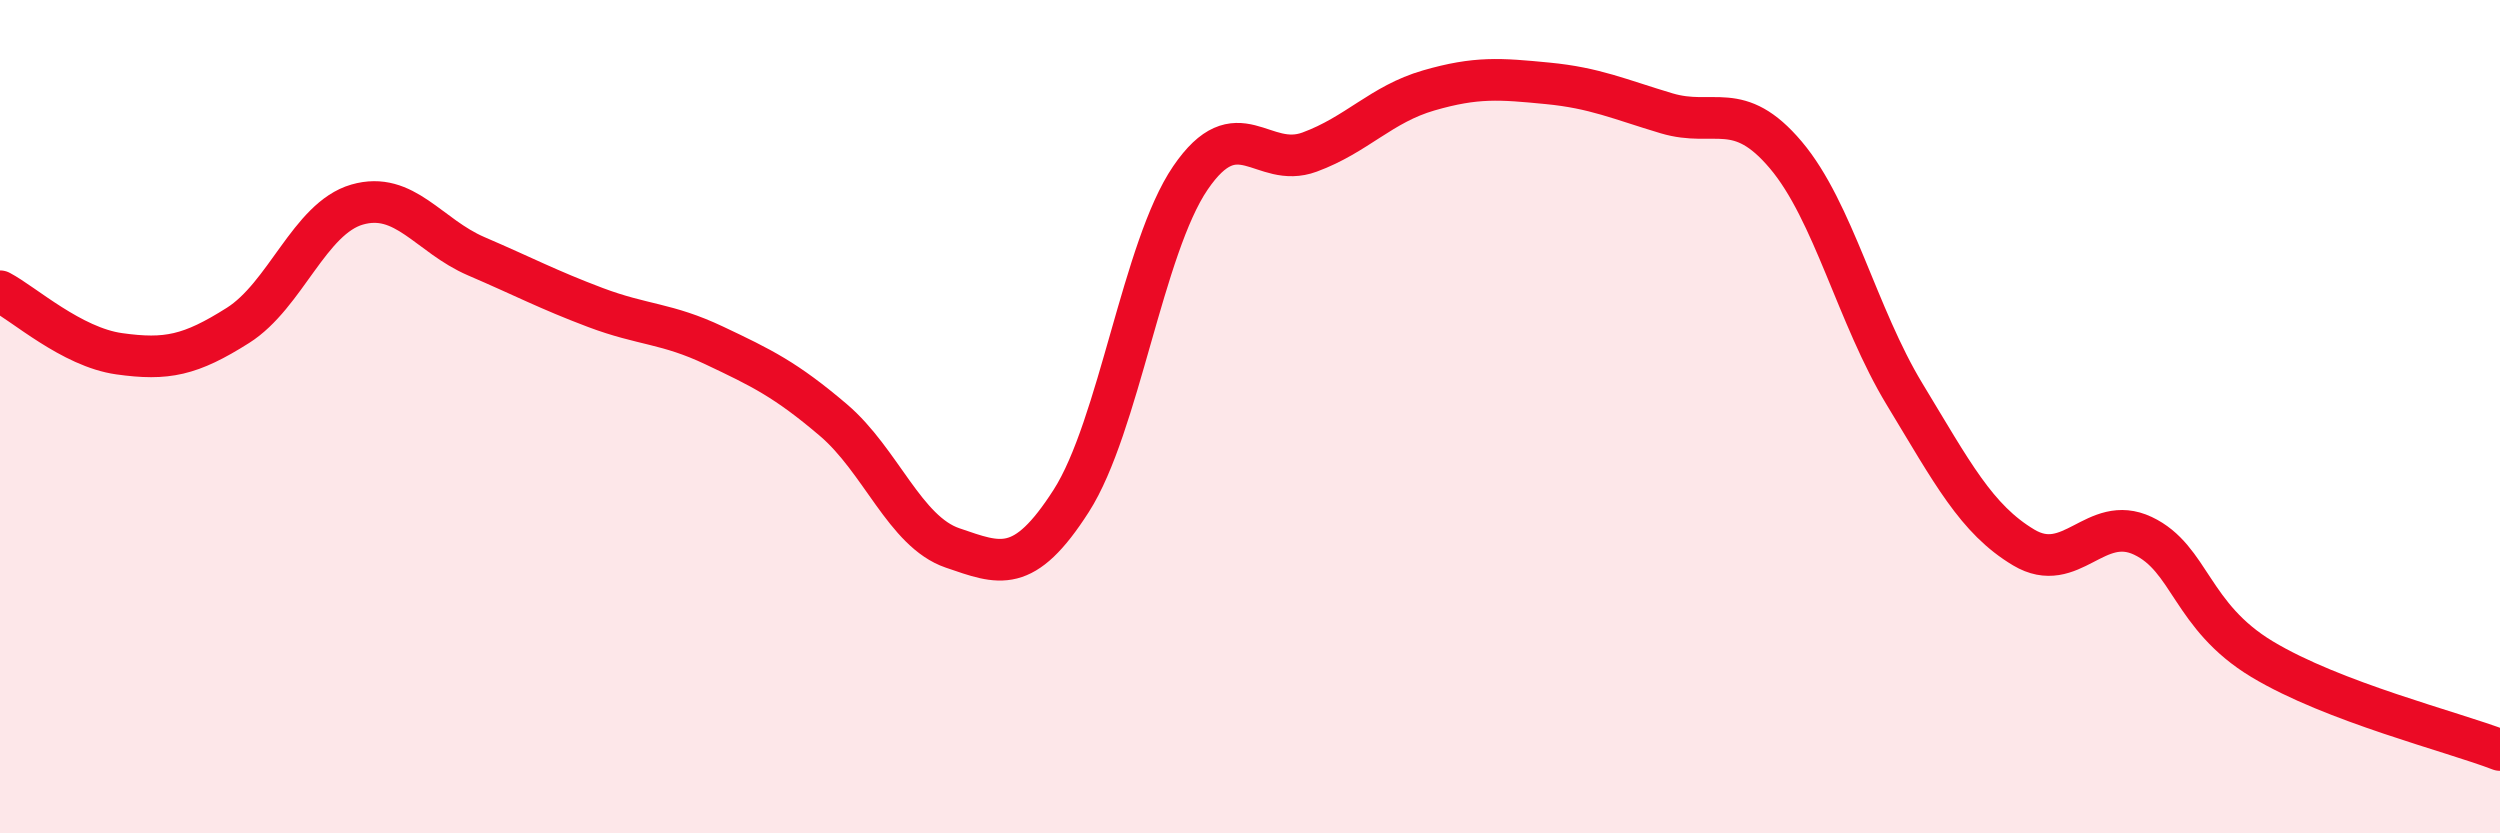 
    <svg width="60" height="20" viewBox="0 0 60 20" xmlns="http://www.w3.org/2000/svg">
      <path
        d="M 0,6.99 C 0.57,7.29 1.72,8.33 2.86,8.49 C 4,8.65 4.57,8.53 5.71,7.81 C 6.85,7.09 7.43,5.24 8.57,4.91 C 9.71,4.58 10.29,5.66 11.43,6.15 C 12.57,6.64 13.15,6.95 14.29,7.38 C 15.43,7.81 16,7.75 17.14,8.29 C 18.28,8.83 18.86,9.11 20,10.08 C 21.14,11.05 21.72,12.76 22.86,13.15 C 24,13.54 24.57,13.8 25.71,12.02 C 26.85,10.24 27.43,5.94 28.57,4.27 C 29.71,2.6 30.29,4.07 31.43,3.65 C 32.57,3.23 33.15,2.5 34.29,2.17 C 35.43,1.84 36,1.89 37.14,2 C 38.28,2.11 38.86,2.38 40,2.72 C 41.14,3.06 41.72,2.37 42.86,3.72 C 44,5.07 44.57,7.58 45.71,9.46 C 46.85,11.34 47.43,12.46 48.57,13.14 C 49.71,13.82 50.29,12.32 51.43,12.86 C 52.57,13.4 52.58,14.79 54.29,15.82 C 56,16.85 58.86,17.56 60,18L60 20L0 20Z"
        fill="#EB0A25"
        opacity="0.1"
        stroke-linecap="round"
        stroke-linejoin="round"
      />
      <path
        d="M 0,6.99 C 0.57,7.29 1.72,8.33 2.86,8.49 C 4,8.65 4.57,8.53 5.71,7.81 C 6.85,7.09 7.43,5.24 8.57,4.91 C 9.71,4.58 10.29,5.66 11.43,6.15 C 12.57,6.64 13.15,6.95 14.29,7.38 C 15.43,7.81 16,7.75 17.14,8.29 C 18.28,8.83 18.86,9.11 20,10.08 C 21.14,11.05 21.72,12.76 22.86,13.15 C 24,13.54 24.57,13.8 25.71,12.02 C 26.85,10.24 27.43,5.94 28.57,4.27 C 29.71,2.6 30.29,4.07 31.43,3.65 C 32.57,3.23 33.15,2.5 34.29,2.17 C 35.43,1.84 36,1.89 37.14,2 C 38.28,2.11 38.86,2.38 40,2.72 C 41.14,3.06 41.72,2.37 42.86,3.72 C 44,5.07 44.57,7.58 45.71,9.46 C 46.85,11.34 47.43,12.46 48.57,13.14 C 49.71,13.82 50.29,12.32 51.43,12.86 C 52.57,13.4 52.58,14.79 54.29,15.82 C 56,16.85 58.86,17.56 60,18"
        stroke="#EB0A25"
        stroke-width="1"
        fill="none"
        stroke-linecap="round"
        stroke-linejoin="round"
      />
    </svg>
  